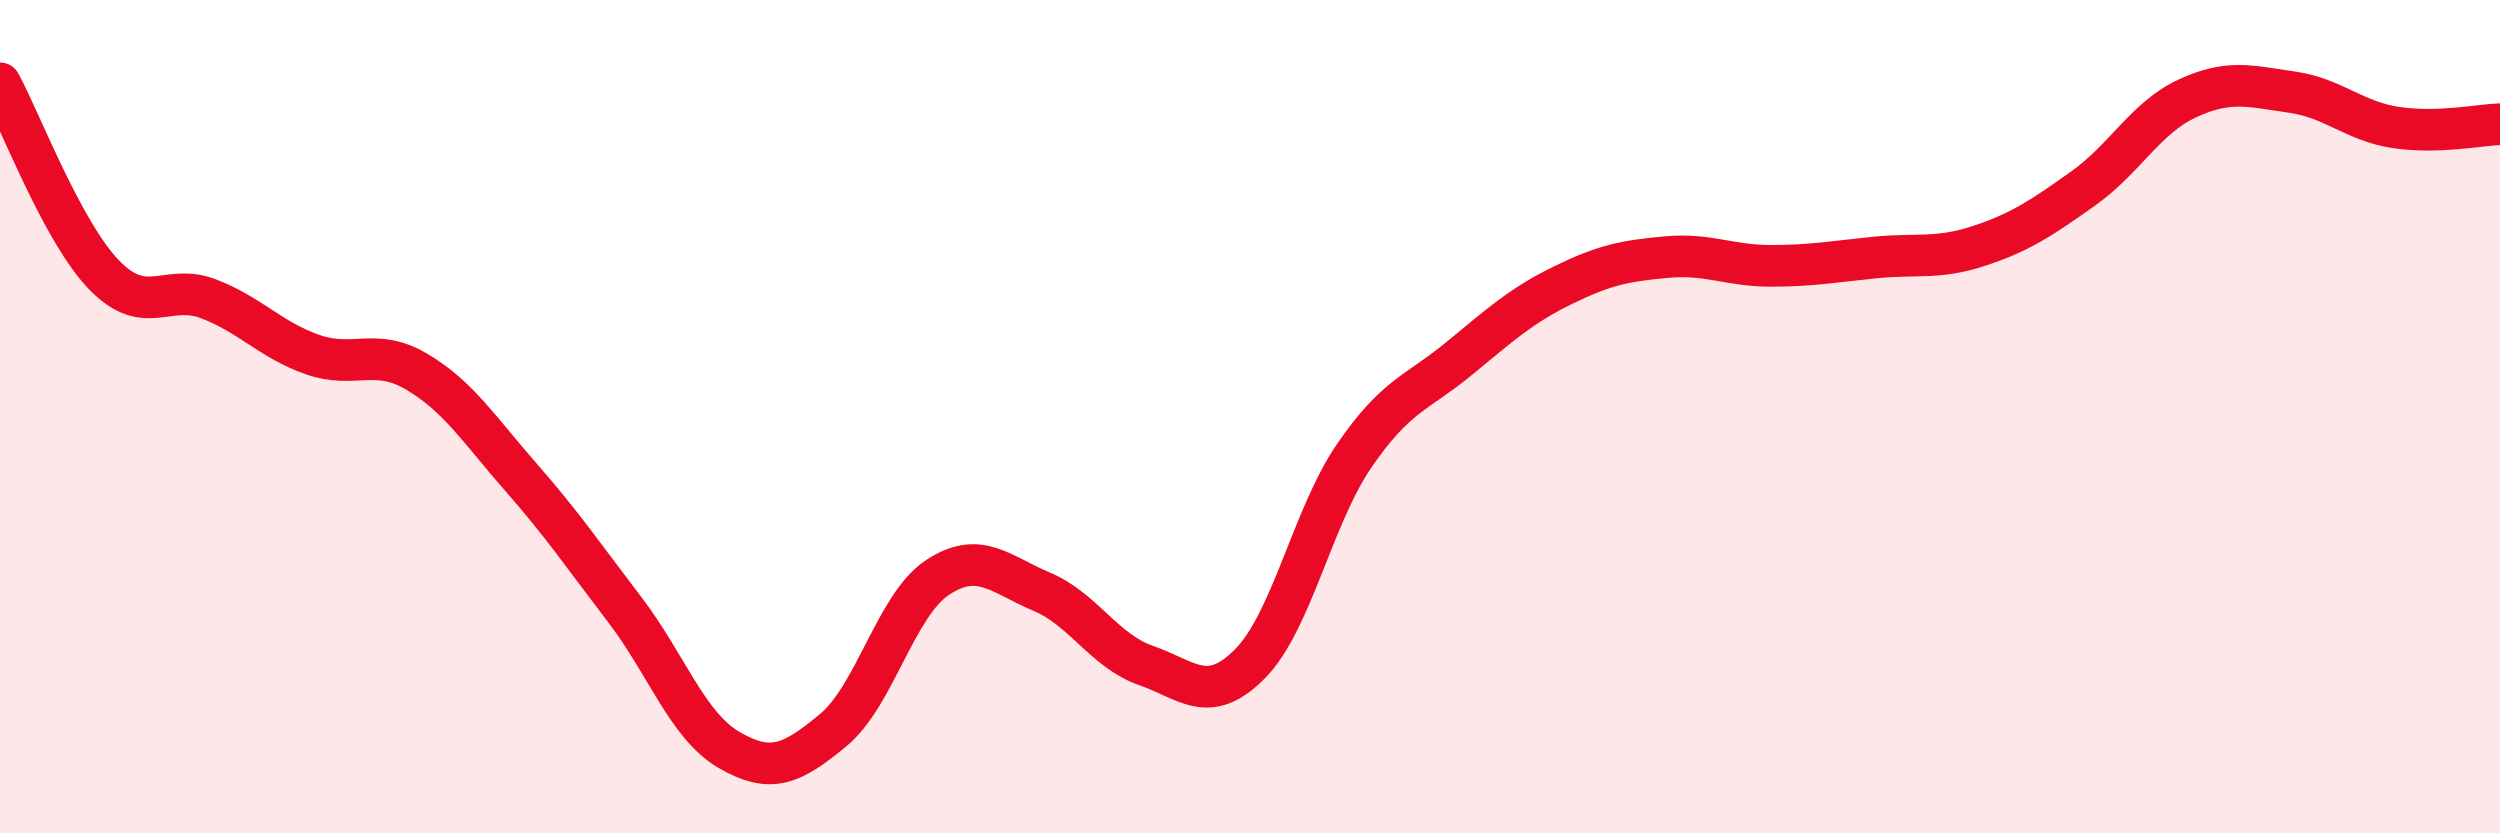 
    <svg width="60" height="20" viewBox="0 0 60 20" xmlns="http://www.w3.org/2000/svg">
      <path
        d="M 0,2 C 0.5,2.92 1.5,5.57 2.5,6.6 C 3.5,7.63 4,6.79 5,7.17 C 6,7.55 6.5,8.16 7.5,8.51 C 8.5,8.86 9,8.33 10,8.92 C 11,9.51 11.5,10.31 12.5,11.45 C 13.5,12.59 14,13.33 15,14.64 C 16,15.95 16.5,17.42 17.5,18 C 18.5,18.58 19,18.35 20,17.52 C 21,16.69 21.5,14.52 22.5,13.86 C 23.5,13.2 24,13.78 25,14.2 C 26,14.62 26.5,15.62 27.5,15.97 C 28.5,16.32 29,16.94 30,15.93 C 31,14.92 31.5,12.4 32.5,10.94 C 33.5,9.48 34,9.44 35,8.62 C 36,7.8 36.5,7.34 37.5,6.85 C 38.5,6.36 39,6.26 40,6.17 C 41,6.08 41.5,6.38 42.5,6.38 C 43.5,6.38 44,6.28 45,6.18 C 46,6.08 46.5,6.23 47.5,5.9 C 48.5,5.57 49,5.23 50,4.52 C 51,3.81 51.5,2.82 52.5,2.36 C 53.5,1.9 54,2.07 55,2.21 C 56,2.35 56.5,2.91 57.5,3.06 C 58.5,3.21 59.5,3 60,2.98L60 20L0 20Z"
        fill="#EB0A25"
        opacity="0.1"
        stroke-linecap="round"
        stroke-linejoin="round"
      />
      <path
        d="M 0,2 C 0.5,2.92 1.5,5.57 2.5,6.6 C 3.5,7.63 4,6.79 5,7.17 C 6,7.55 6.5,8.16 7.5,8.51 C 8.5,8.86 9,8.33 10,8.92 C 11,9.51 11.5,10.31 12.5,11.45 C 13.5,12.59 14,13.33 15,14.64 C 16,15.95 16.5,17.42 17.5,18 C 18.5,18.58 19,18.35 20,17.52 C 21,16.69 21.5,14.52 22.5,13.86 C 23.5,13.2 24,13.78 25,14.2 C 26,14.62 26.5,15.62 27.5,15.97 C 28.5,16.32 29,16.94 30,15.93 C 31,14.92 31.5,12.4 32.5,10.94 C 33.5,9.48 34,9.44 35,8.62 C 36,7.8 36.5,7.34 37.5,6.85 C 38.5,6.36 39,6.26 40,6.17 C 41,6.08 41.5,6.38 42.5,6.38 C 43.5,6.38 44,6.28 45,6.18 C 46,6.08 46.5,6.23 47.5,5.9 C 48.5,5.57 49,5.23 50,4.52 C 51,3.81 51.5,2.82 52.5,2.36 C 53.5,1.9 54,2.07 55,2.21 C 56,2.35 56.5,2.91 57.5,3.06 C 58.5,3.21 59.5,3 60,2.98"
        stroke="#EB0A25"
        stroke-width="1"
        fill="none"
        stroke-linecap="round"
        stroke-linejoin="round"
      />
    </svg>
  